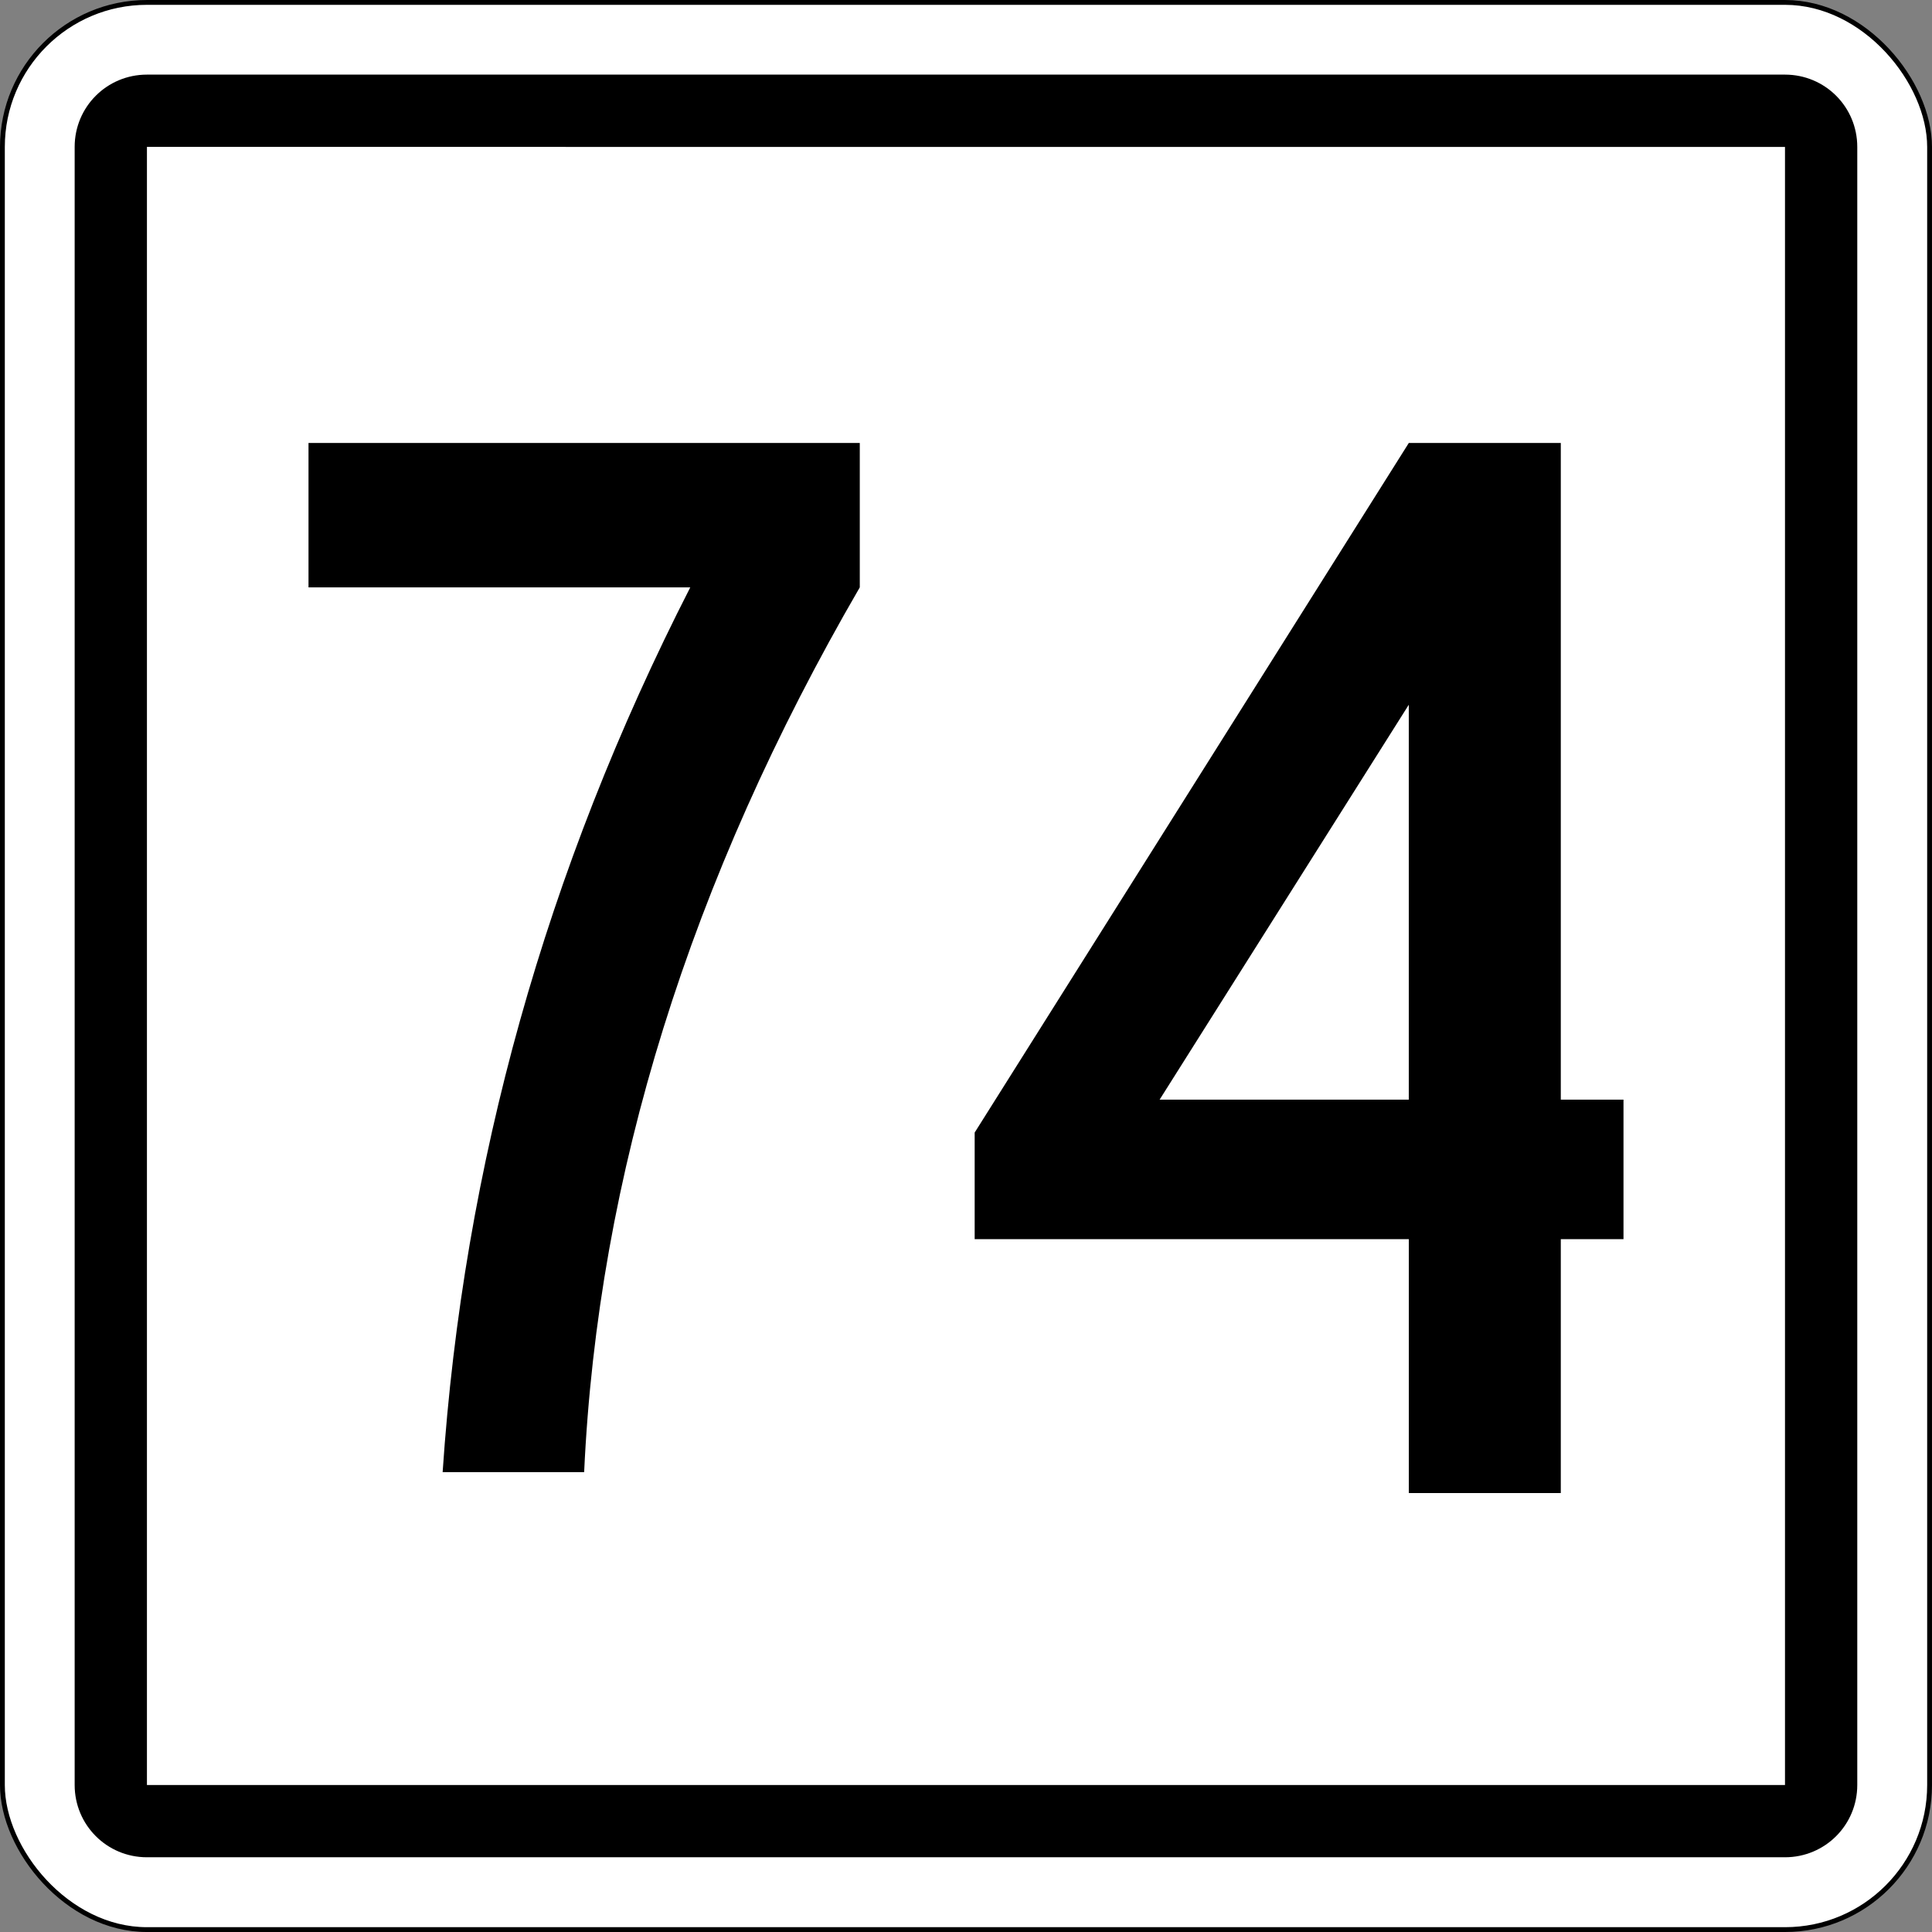 <?xml version="1.0" encoding="UTF-8" standalone="no"?>
<!-- Created with Inkscape (http://www.inkscape.org/) -->

<svg
   width="106.098mm"
   height="106.098mm"
   viewBox="0 0 106.098 106.098"
   version="1.1"
   id="svg40940"
   xmlns="http://www.w3.org/2000/svg"
   xmlns:svg="http://www.w3.org/2000/svg">
  <rect x="0" y="0" width="106.098" height="106.098" fill="#808080" stroke="none"/>
  <defs
     id="defs40937">
    <style
       type="text/css"
       id="style6" />
    <style
       type="text/css"
       id="style6-5" />
    <style
       type="text/css"
       id="style6-2" />
    <style
       type="text/css"
       id="style6-3" />
    <style
       type="text/css"
       id="style6-9" />
    <style
       type="text/css"
       id="style6-7" />
    <style
       type="text/css"
       id="style6-8" />
    <style
       type="text/css"
       id="style6-0" />
    <style
       type="text/css"
       id="style6-1" />
    <style
       type="text/css"
       id="style6-70" />
    <style
       type="text/css"
       id="style6-6" />
    <style
       id="style6-86"
       type="text/css" />
    <style
       id="style6-4"
       type="text/css" />
    <style
       type="text/css"
       id="style6-16" />
    <style
       type="text/css"
       id="style6-79" />
    <style
       type="text/css"
       id="style6-11" />
    <style
       type="text/css"
       id="style6-27" />
    <style
       type="text/css"
       id="style6-24" />
    <style
       type="text/css"
       id="style6-18" />
    <style
       type="text/css"
       id="style6-243" />
    <style
       type="text/css"
       id="style6-180" />
    <style
       type="text/css"
       id="style6-95" />
    <style
       type="text/css"
       id="style6-78" />
    <style
       type="text/css"
       id="style6-19" />
    <style
       id="style6-62"
       type="text/css" />
    <style
       id="style6-5-5"
       type="text/css" />
    <style
       id="style6-2-47"
       type="text/css" />
    <style
       id="style6-3-72"
       type="text/css" />
    <style
       id="style6-9-28"
       type="text/css" />
    <style
       id="style6-7-6"
       type="text/css" />
    <style
       id="style6-8-125"
       type="text/css" />
    <style
       id="style6-0-5"
       type="text/css" />
    <style
       id="style6-1-30"
       type="text/css" />
    <style
       id="style6-70-6"
       type="text/css" />
    <style
       id="style6-6-6"
       type="text/css" />
    <style
       id="style6-77"
       type="text/css" />
    <style
       id="style6-5-8"
       type="text/css" />
    <style
       id="style6-2-2"
       type="text/css" />
    <style
       id="style6-3-7"
       type="text/css" />
    <style
       id="style6-9-2"
       type="text/css" />
    <style
       id="style6-7-00"
       type="text/css" />
    <style
       id="style6-8-5"
       type="text/css" />
    <style
       id="style6-0-9"
       type="text/css" />
    <style
       id="style6-1-45"
       type="text/css" />
    <style
       id="style6-70-0"
       type="text/css" />
    <style
       id="style6-6-9"
       type="text/css" />
    <style
       type="text/css"
       id="style6-86-3" />
    <style
       type="text/css"
       id="style6-4-03" />
    <style
       type="text/css"
       id="style6-64" />
    <style
       type="text/css"
       id="style6-07" />
    <style
       id="style6-10"
       type="text/css" />
    <style
       type="text/css"
       id="style6-2-3" />
    <style
       type="text/css"
       id="style6-4-0" />
    <style
       type="text/css"
       id="style6-41" />
    <style
       id="style6-5-4"
       type="text/css" />
    <style
       type="text/css"
       id="style6-57" />
    <style
       id="style6-03"
       type="text/css" />
    <style
       type="text/css"
       id="style6-4-4" />
    <style
       id="style6-9-5"
       type="text/css" />
    <style
       type="text/css"
       id="style6-2-0" />
    <style
       type="text/css"
       id="style6-97" />
    <style
       type="text/css"
       id="style6-5-3" />
    <style
       type="text/css"
       id="style6-2-1" />
    <style
       type="text/css"
       id="style6-3-9" />
    <style
       type="text/css"
       id="style6-9-51" />
    <style
       type="text/css"
       id="style6-7-0" />
    <style
       type="text/css"
       id="style6-8-0" />
    <style
       type="text/css"
       id="style6-0-7" />
    <style
       type="text/css"
       id="style6-1-3" />
    <style
       type="text/css"
       id="style6-70-4" />
    <style
       type="text/css"
       id="style6-6-5" />
    <style
       type="text/css"
       id="style6-38" />
    <style
       type="text/css"
       id="style6-5-35" />
    <style
       type="text/css"
       id="style6-2-6" />
    <style
       type="text/css"
       id="style6-3-3" />
    <style
       type="text/css"
       id="style6-9-0" />
    <style
       type="text/css"
       id="style6-7-1" />
    <style
       type="text/css"
       id="style6-8-1" />
    <style
       type="text/css"
       id="style6-0-1" />
    <style
       type="text/css"
       id="style6-1-32" />
    <style
       type="text/css"
       id="style6-70-2" />
    <style
       type="text/css"
       id="style6-6-3" />
    <style
       id="style6-24-61"
       type="text/css" />
    <style
       type="text/css"
       id="style6-67" />
    <style
       type="text/css"
       id="style6-5-2" />
    <style
       type="text/css"
       id="style6-2-4" />
    <style
       type="text/css"
       id="style6-3-5" />
    <style
       type="text/css"
       id="style6-9-1" />
    <style
       type="text/css"
       id="style6-7-08" />
    <style
       type="text/css"
       id="style6-8-4" />
    <style
       type="text/css"
       id="style6-0-0" />
    <style
       type="text/css"
       id="style6-1-0" />
    <style
       type="text/css"
       id="style6-70-5" />
    <style
       type="text/css"
       id="style6-6-1" />
    <style
       id="style6-35"
       type="text/css" />
    <style
       type="text/css"
       id="style6-19-6" />
    <style
       type="text/css"
       id="style6-5-0" />
    <style
       type="text/css"
       id="style6-2-7" />
    <style
       type="text/css"
       id="style6-3-58" />
    <style
       type="text/css"
       id="style6-9-14" />
    <style
       type="text/css"
       id="style6-7-5" />
    <style
       type="text/css"
       id="style6-8-12" />
    <style
       type="text/css"
       id="style6-0-04" />
    <style
       type="text/css"
       id="style6-1-4" />
    <style
       type="text/css"
       id="style6-70-1" />
    <style
       type="text/css"
       id="style6-6-32" />
    <style
       id="style6-86-1"
       type="text/css" />
    <style
       id="style6-4-2"
       type="text/css" />
    <style
       id="style6-64-7"
       type="text/css" />
    <style
       id="style6-07-8"
       type="text/css" />
    <style
       type="text/css"
       id="style6-10-0" />
    <style
       id="style6-2-3-6"
       type="text/css" />
    <style
       id="style6-4-0-0"
       type="text/css" />
    <style
       id="style6-41-7"
       type="text/css" />
    <style
       type="text/css"
       id="style6-5-4-2" />
    <style
       id="style6-57-9"
       type="text/css" />
    <style
       type="text/css"
       id="style6-03-1" />
    <style
       id="style6-4-4-5"
       type="text/css" />
    <style
       type="text/css"
       id="style6-9-5-0" />
    <style
       id="style6-2-0-7"
       type="text/css" />
    <style
       id="style6-97-1"
       type="text/css" />
    <style
       id="style6-5-3-7"
       type="text/css" />
    <style
       id="style6-2-1-7"
       type="text/css" />
    <style
       id="style6-3-9-5"
       type="text/css" />
    <style
       id="style6-9-51-1"
       type="text/css" />
    <style
       id="style6-7-0-7"
       type="text/css" />
    <style
       id="style6-8-0-7"
       type="text/css" />
    <style
       id="style6-0-7-4"
       type="text/css" />
    <style
       id="style6-1-3-4"
       type="text/css" />
    <style
       id="style6-70-4-6"
       type="text/css" />
    <style
       id="style6-6-5-0"
       type="text/css" />
    <style
       id="style6-38-5"
       type="text/css" />
    <style
       id="style6-5-35-0"
       type="text/css" />
    <style
       id="style6-2-6-7"
       type="text/css" />
    <style
       id="style6-3-3-3"
       type="text/css" />
    <style
       id="style6-9-0-8"
       type="text/css" />
    <style
       id="style6-7-1-6"
       type="text/css" />
    <style
       id="style6-8-1-9"
       type="text/css" />
    <style
       id="style6-0-1-0"
       type="text/css" />
    <style
       id="style6-1-32-1"
       type="text/css" />
    <style
       id="style6-70-2-0"
       type="text/css" />
    <style
       id="style6-6-3-2"
       type="text/css" />
    <style
       type="text/css"
       id="style6-24-6" />
    <style
       id="style6-67-0"
       type="text/css" />
    <style
       id="style6-5-2-9"
       type="text/css" />
    <style
       id="style6-2-4-9"
       type="text/css" />
    <style
       id="style6-3-5-5"
       type="text/css" />
    <style
       id="style6-9-1-9"
       type="text/css" />
    <style
       id="style6-7-08-2"
       type="text/css" />
    <style
       id="style6-8-4-6"
       type="text/css" />
    <style
       id="style6-0-0-3"
       type="text/css" />
    <style
       id="style6-1-0-5"
       type="text/css" />
    <style
       id="style6-70-5-0"
       type="text/css" />
    <style
       id="style6-6-1-8"
       type="text/css" />
    <style
       type="text/css"
       id="style6-35-9" />
    <style
       id="style6-01"
       type="text/css" />
    <style
       id="style6-5-9"
       type="text/css" />
    <style
       id="style6-2-43"
       type="text/css" />
    <style
       id="style6-3-33"
       type="text/css" />
    <style
       id="style6-9-27"
       type="text/css" />
    <style
       id="style6-7-15"
       type="text/css" />
    <style
       id="style6-8-41"
       type="text/css" />
    <style
       id="style6-0-19"
       type="text/css" />
    <style
       id="style6-1-36"
       type="text/css" />
    <style
       id="style6-70-01"
       type="text/css" />
    <style
       id="style6-6-93"
       type="text/css" />
    <style
       type="text/css"
       id="style6-86-7" />
    <style
       type="text/css"
       id="style6-4-8" />
    <style
       type="text/css"
       id="style6-64-0" />
    <style
       type="text/css"
       id="style6-07-89" />
    <style
       id="style6-10-4"
       type="text/css" />
    <style
       type="text/css"
       id="style6-2-3-60" />
    <style
       type="text/css"
       id="style6-4-0-8" />
    <style
       type="text/css"
       id="style6-41-2" />
    <style
       id="style6-5-4-8"
       type="text/css" />
    <style
       type="text/css"
       id="style6-57-2" />
    <style
       id="style6-03-2"
       type="text/css" />
    <style
       type="text/css"
       id="style6-4-4-6" />
    <style
       id="style6-9-5-4"
       type="text/css" />
    <style
       type="text/css"
       id="style6-2-0-9" />
    <style
       type="text/css"
       id="style6-97-7" />
    <style
       type="text/css"
       id="style6-5-3-2" />
    <style
       type="text/css"
       id="style6-2-1-9" />
    <style
       type="text/css"
       id="style6-3-9-6" />
    <style
       type="text/css"
       id="style6-9-51-2" />
    <style
       type="text/css"
       id="style6-7-0-3" />
    <style
       type="text/css"
       id="style6-8-0-2" />
    <style
       type="text/css"
       id="style6-0-7-6" />
    <style
       type="text/css"
       id="style6-1-3-3" />
    <style
       type="text/css"
       id="style6-70-4-66" />
    <style
       type="text/css"
       id="style6-6-5-3" />
    <style
       type="text/css"
       id="style6-38-8" />
    <style
       type="text/css"
       id="style6-5-35-5" />
    <style
       type="text/css"
       id="style6-2-6-9" />
    <style
       type="text/css"
       id="style6-3-3-0" />
    <style
       type="text/css"
       id="style6-9-0-9" />
    <style
       type="text/css"
       id="style6-7-1-2" />
    <style
       type="text/css"
       id="style6-8-1-5" />
    <style
       type="text/css"
       id="style6-0-1-1" />
    <style
       type="text/css"
       id="style6-1-32-2" />
    <style
       type="text/css"
       id="style6-70-2-4" />
    <style
       type="text/css"
       id="style6-6-3-9" />
    <style
       id="style6-24-8"
       type="text/css" />
    <style
       type="text/css"
       id="style6-67-9" />
    <style
       type="text/css"
       id="style6-5-2-3" />
    <style
       type="text/css"
       id="style6-2-4-4" />
    <style
       type="text/css"
       id="style6-3-5-57" />
    <style
       type="text/css"
       id="style6-9-1-5" />
    <style
       type="text/css"
       id="style6-7-08-8" />
    <style
       type="text/css"
       id="style6-8-4-5" />
    <style
       type="text/css"
       id="style6-0-0-1" />
    <style
       type="text/css"
       id="style6-1-0-4" />
    <style
       type="text/css"
       id="style6-70-5-4" />
    <style
       type="text/css"
       id="style6-6-1-5" />
    <style
       id="style6-35-2"
       type="text/css" />
    <style
       id="style6-92"
       type="text/css" />
    <style
       id="style6-5-90"
       type="text/css" />
    <style
       id="style6-2-72"
       type="text/css" />
    <style
       id="style6-3-8"
       type="text/css" />
    <style
       id="style6-9-02"
       type="text/css" />
    <style
       id="style6-7-2"
       type="text/css" />
    <style
       id="style6-8-8"
       type="text/css" />
    <style
       id="style6-0-99"
       type="text/css" />
    <style
       id="style6-1-2"
       type="text/css" />
    <style
       id="style6-70-21"
       type="text/css" />
    <style
       id="style6-6-0"
       type="text/css" />
    <style
       type="text/css"
       id="style6-86-0" />
  </defs>
  <g
     id="layer1"
     transform="translate(-141.525,-161.372)">
    <rect
       width="105.833"
       height="105.833"
       rx="7.938"
       ry="7.938"
       x="141.657"
       y="161.505"
       id="rect3921"
       style="fill:#ffffff;fill-opacity:1;fill-rule:nonzero;stroke:#000000;stroke-width:0.265;stroke-opacity:1" />
    <path
       d="m 149.594,165.47 c -2.199,1e-5 -3.969,1.77 -3.969,3.969 l -6e-5,89.958 c 0,2.199 1.77,3.969 3.969,3.969 l 89.956,6e-5 c 2.199,1e-5 3.969,-1.77 3.969,-3.969 v -89.958 c 0,-2.199 -1.77,-3.969 -3.969,-3.969 z m 0,3.969 89.956,0.003 v 89.956 l -89.956,-6e-5 z"
       id="rect4431"
       style="fill:#000000;fill-opacity:1;fill-rule:nonzero;stroke:none;stroke-width:0.265" />
    <g
       transform="matrix(0.029,0,0,0.029,127.744,94.446)"
       id="g2342-2"
       style="font-style:normal;font-weight:normal;font-size:1271.59px;line-height:125%;font-family:sans-serif;letter-spacing:0px;word-spacing:0px;fill:#000000;fill-opacity:1;fill-rule:evenodd;stroke:none;stroke-width:1px;stroke-linecap:butt;stroke-linejoin:miter;stroke-opacity:1">
      <g
         transform="matrix(0.793,0,0,1.261,-103.486,-113.364)"
         style="font-style:normal;font-weight:normal;font-size:2107.91px;line-height:125%;font-family:sans-serif;letter-spacing:0px;word-spacing:0px;fill:#000000;fill-opacity:1;stroke:none;stroke-width:1px;stroke-linecap:butt;stroke-linejoin:miter;stroke-opacity:1"
         id="text4159-1-3">
        <g
           transform="matrix(1.186,0,0,0.961,-303.697,-286.868)"
           style="font-style:normal;font-weight:normal;font-size:2340.9px;line-height:125%;font-family:sans-serif;letter-spacing:0px;word-spacing:0px;fill:#000000;fill-opacity:1;stroke:none;stroke-width:1px;stroke-linecap:butt;stroke-linejoin:miter;stroke-opacity:1"
           id="text4169-4" />
      </g>
    </g>
    <path
       d="m 188.741,193.628 q -14.004,24.125 -15.137,48.587 h -7.771 q 1.7,-25.306 13.599,-48.587 h -20.965 v -7.929 h 30.274 z"
       style="font-style:normal;font-variant:normal;font-weight:normal;font-stretch:normal;font-size:2829.34px;line-height:125%;font-family:'Highway Gothic Narrow';-inkscape-font-specification:'Highway Gothic Narrow';text-align:start;letter-spacing:0px;word-spacing:0px;writing-mode:lr-tb;text-anchor:start;fill:#000000;fill-opacity:1;fill-rule:evenodd;stroke:none;stroke-width:0.029px;stroke-linecap:butt;stroke-linejoin:miter;stroke-opacity:1"
       id="path4286-0" />
    <path
       d="m 230.681,229.423 h -3.443 v 13.942 h -8.347 v -13.942 h -23.841 v -5.855 l 23.841,-37.869 h 8.347 v 36.062 h 3.443 z m -11.791,-7.662 v -21.687 l -13.684,21.687 z"
       id="path3136-2"
       style="font-style:normal;font-variant:normal;font-weight:normal;font-stretch:normal;font-size:325.29px;line-height:125%;font-family:'Roadgeek 2000 Series C';-inkscape-font-specification:'Roadgeek 2000 Series C';text-align:start;letter-spacing:0px;word-spacing:0px;writing-mode:lr-tb;text-anchor:start;fill:#000000;fill-opacity:1;stroke:none;stroke-width:0.265" />
  </g>
</svg>
